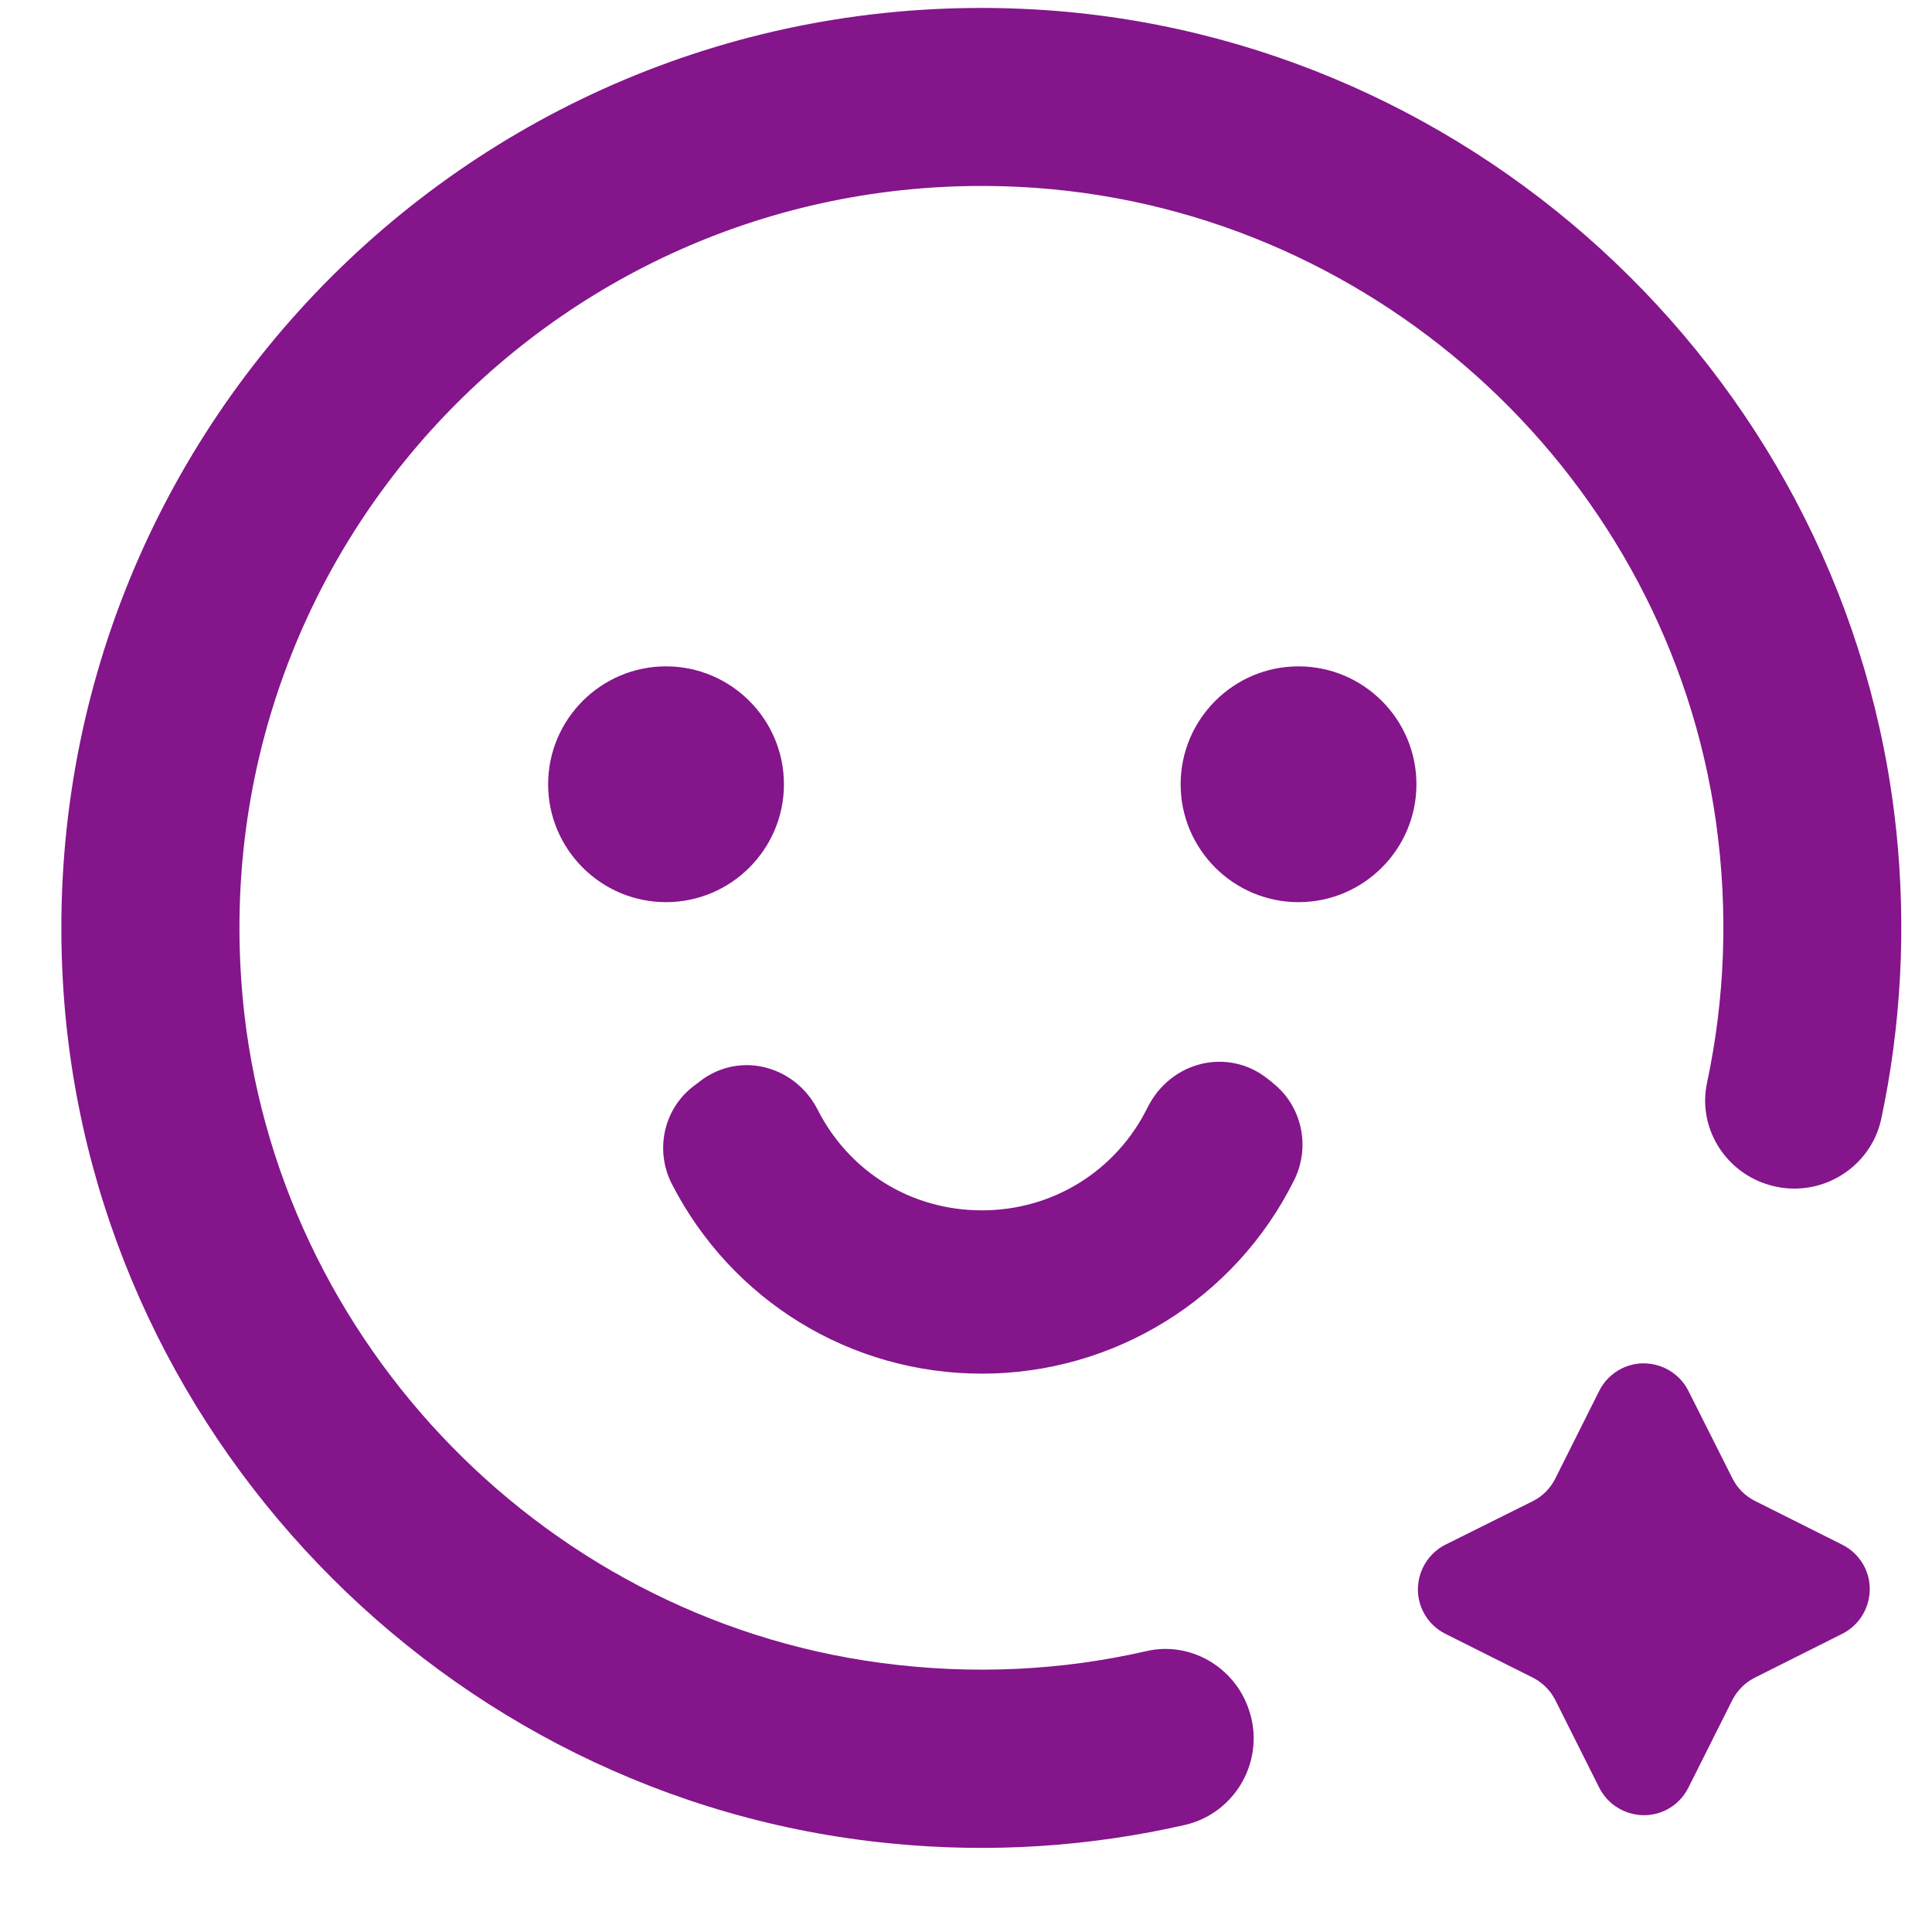 <svg width="21" height="21" viewBox="0 0 21 21" fill="none" xmlns="http://www.w3.org/2000/svg">
<g opacity="0.99" clip-path="url(#clip0_17364_18844)">
<path d="M20.268 17.034C20.399 17.303 20.29 17.625 20.024 17.759L19.071 18.237C18.968 18.29 18.883 18.375 18.83 18.478L18.352 19.431C18.299 19.537 18.215 19.622 18.108 19.675C17.84 19.806 17.518 19.697 17.383 19.431L16.905 18.478C16.852 18.375 16.768 18.29 16.665 18.237L15.711 17.759C15.605 17.706 15.521 17.622 15.468 17.515C15.336 17.247 15.446 16.925 15.711 16.79L16.665 16.315C16.768 16.262 16.852 16.178 16.905 16.072L17.383 15.118C17.436 15.012 17.521 14.928 17.627 14.875C17.896 14.743 18.218 14.853 18.352 15.118L18.83 16.068C18.883 16.175 18.968 16.259 19.071 16.312L20.024 16.79C20.13 16.843 20.215 16.928 20.268 17.034ZM8.521 8.525C8.521 7.818 7.946 7.243 7.239 7.243C6.533 7.243 5.958 7.818 5.958 8.525C5.958 9.231 6.533 9.806 7.239 9.806C7.946 9.806 8.521 9.231 8.521 8.525ZM14.114 7.243C13.408 7.243 12.833 7.818 12.833 8.525C12.833 9.231 13.408 9.806 14.114 9.806C14.821 9.806 15.396 9.231 15.396 8.525C15.396 7.818 14.821 7.243 14.114 7.243ZM13.833 11.768L13.764 11.715C13.568 11.562 13.311 11.506 13.068 11.562C12.811 11.621 12.596 11.793 12.474 12.037C12.133 12.728 11.443 13.156 10.674 13.156C9.905 13.156 9.23 12.737 8.886 12.059C8.764 11.822 8.549 11.653 8.293 11.597C8.052 11.543 7.799 11.603 7.605 11.756L7.527 11.815C7.211 12.065 7.118 12.506 7.302 12.868C7.955 14.14 9.246 14.931 10.674 14.931C12.102 14.931 13.424 14.125 14.068 12.825C14.249 12.459 14.149 12.015 13.83 11.768H13.833ZM20.611 9.025C20.105 4.193 16.099 0.381 11.252 0.103C5.271 -0.238 0.349 4.681 0.683 10.659C0.955 15.54 4.814 19.562 9.68 20.037C10.789 20.147 11.861 20.068 12.877 19.837C13.436 19.709 13.761 19.122 13.574 18.581C13.418 18.118 12.936 17.837 12.461 17.947C11.549 18.156 10.577 18.209 9.574 18.075C5.827 17.575 2.892 14.447 2.624 10.678C2.271 5.756 6.343 1.687 11.268 2.043C15.014 2.315 18.13 5.215 18.652 8.934C18.79 9.918 18.746 10.871 18.555 11.768C18.452 12.246 18.739 12.722 19.202 12.871C19.746 13.05 20.33 12.718 20.449 12.159C20.661 11.159 20.724 10.106 20.611 9.021V9.025Z" fill="#83138A"/>
</g>
<defs>
<clipPath id="clip0_17364_18844">
<rect width="20" height="20" fill="white" transform="translate(0.667 0.086)"/>
</clipPath>
</defs>
</svg>
